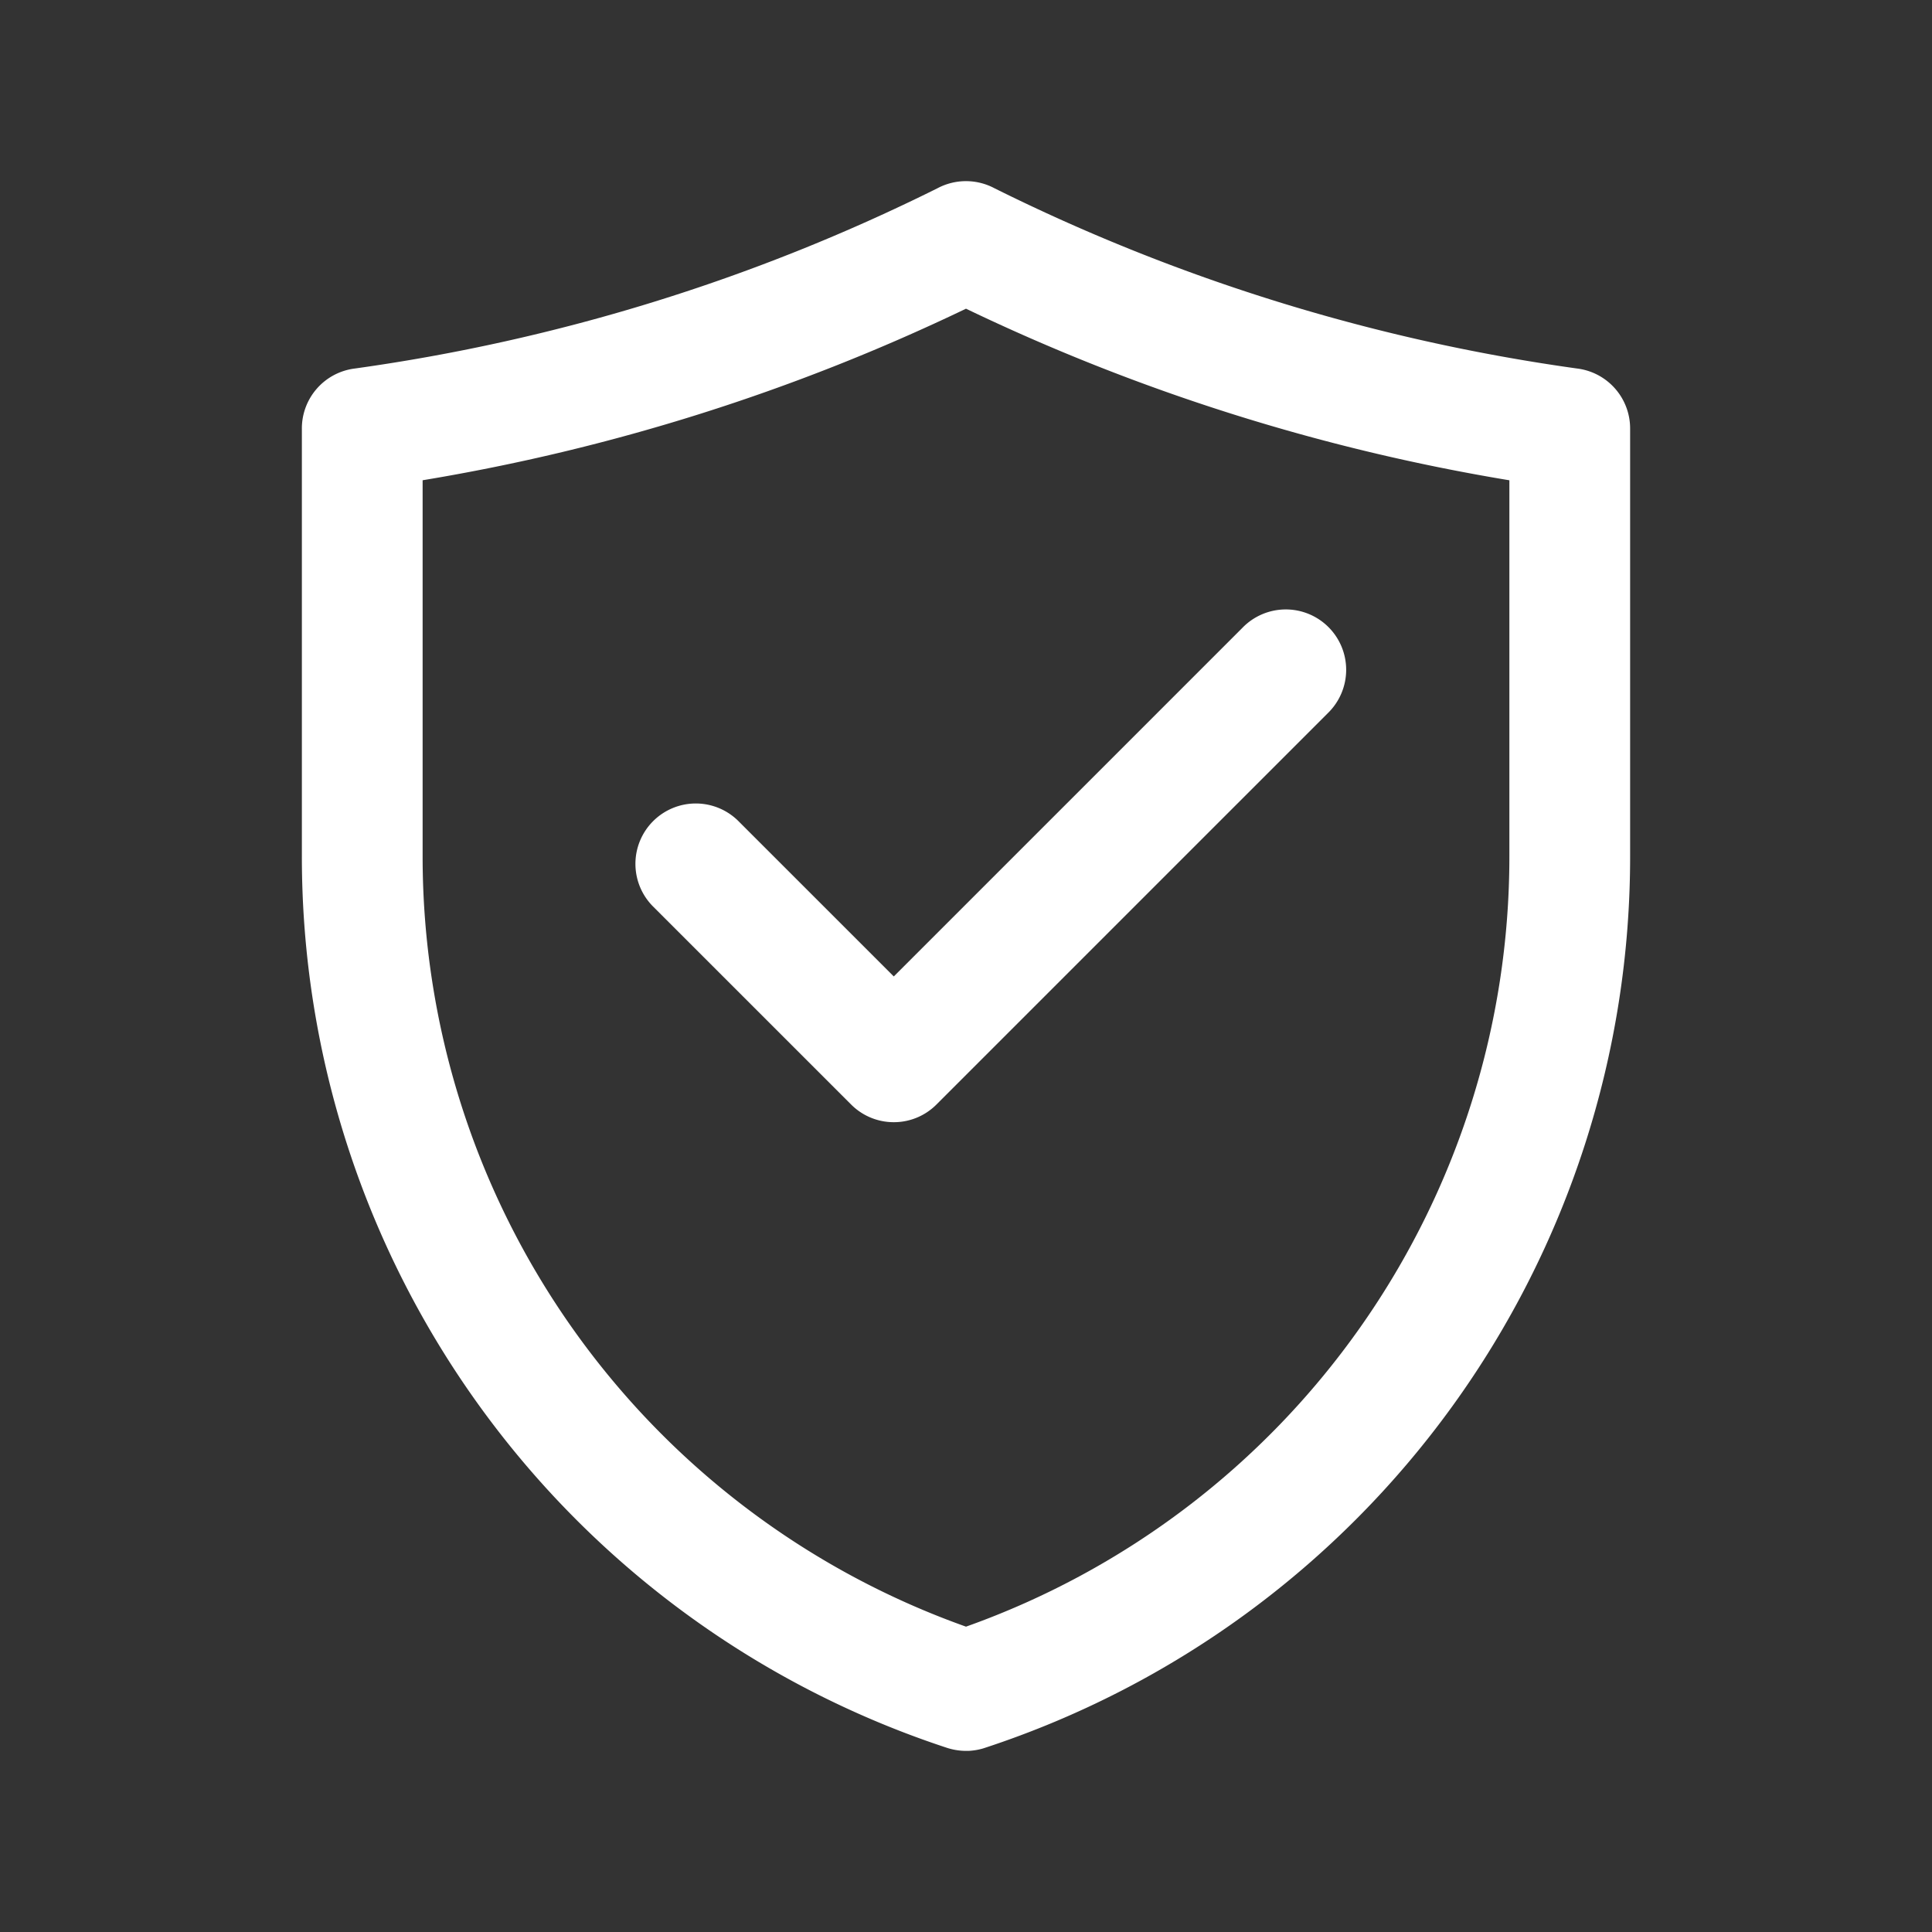<svg width="64" height="64" viewBox="0 0 64 64" fill="none" xmlns="http://www.w3.org/2000/svg"><rect x="0" y="0" width="64" height="64" fill="#333333" stroke="none"/><path fill-rule="evenodd" clip-rule="evenodd" d="M14 15.91v12.431a27.074 27.074 0 0018 25.544A27.072 27.072 0 0050 28.35V15.91a66.758 66.758 0 01-18-5.684 66.754 66.754 0 01-18 5.683zm40-1.718a2.001 2.001 0 00-1.76-1.985 62.76 62.76 0 01-19.299-5.972 2.01 2.01 0 00-1.884 0 62.734 62.734 0 01-19.306 5.973A2 2 0 0010 14.223V28.34A31.068 31.068 0 0031.372 57.9a2.08 2.08 0 00.677.1h.032c.173-.008.343-.037.506-.087l.028-.01.023-.007A31.068 31.068 0 0054 28.341V14.192zM31.022 36.588l.014-.014 12.947-12.947a2 2 0 10-2.828-2.828L29.608 32.346l-5.12-5.119a2 2 0 10-2.828 2.828l6.534 6.533a1.992 1.992 0 001.414.586 1.99 1.99 0 001.414-.586z" fill="#fff"/></svg>